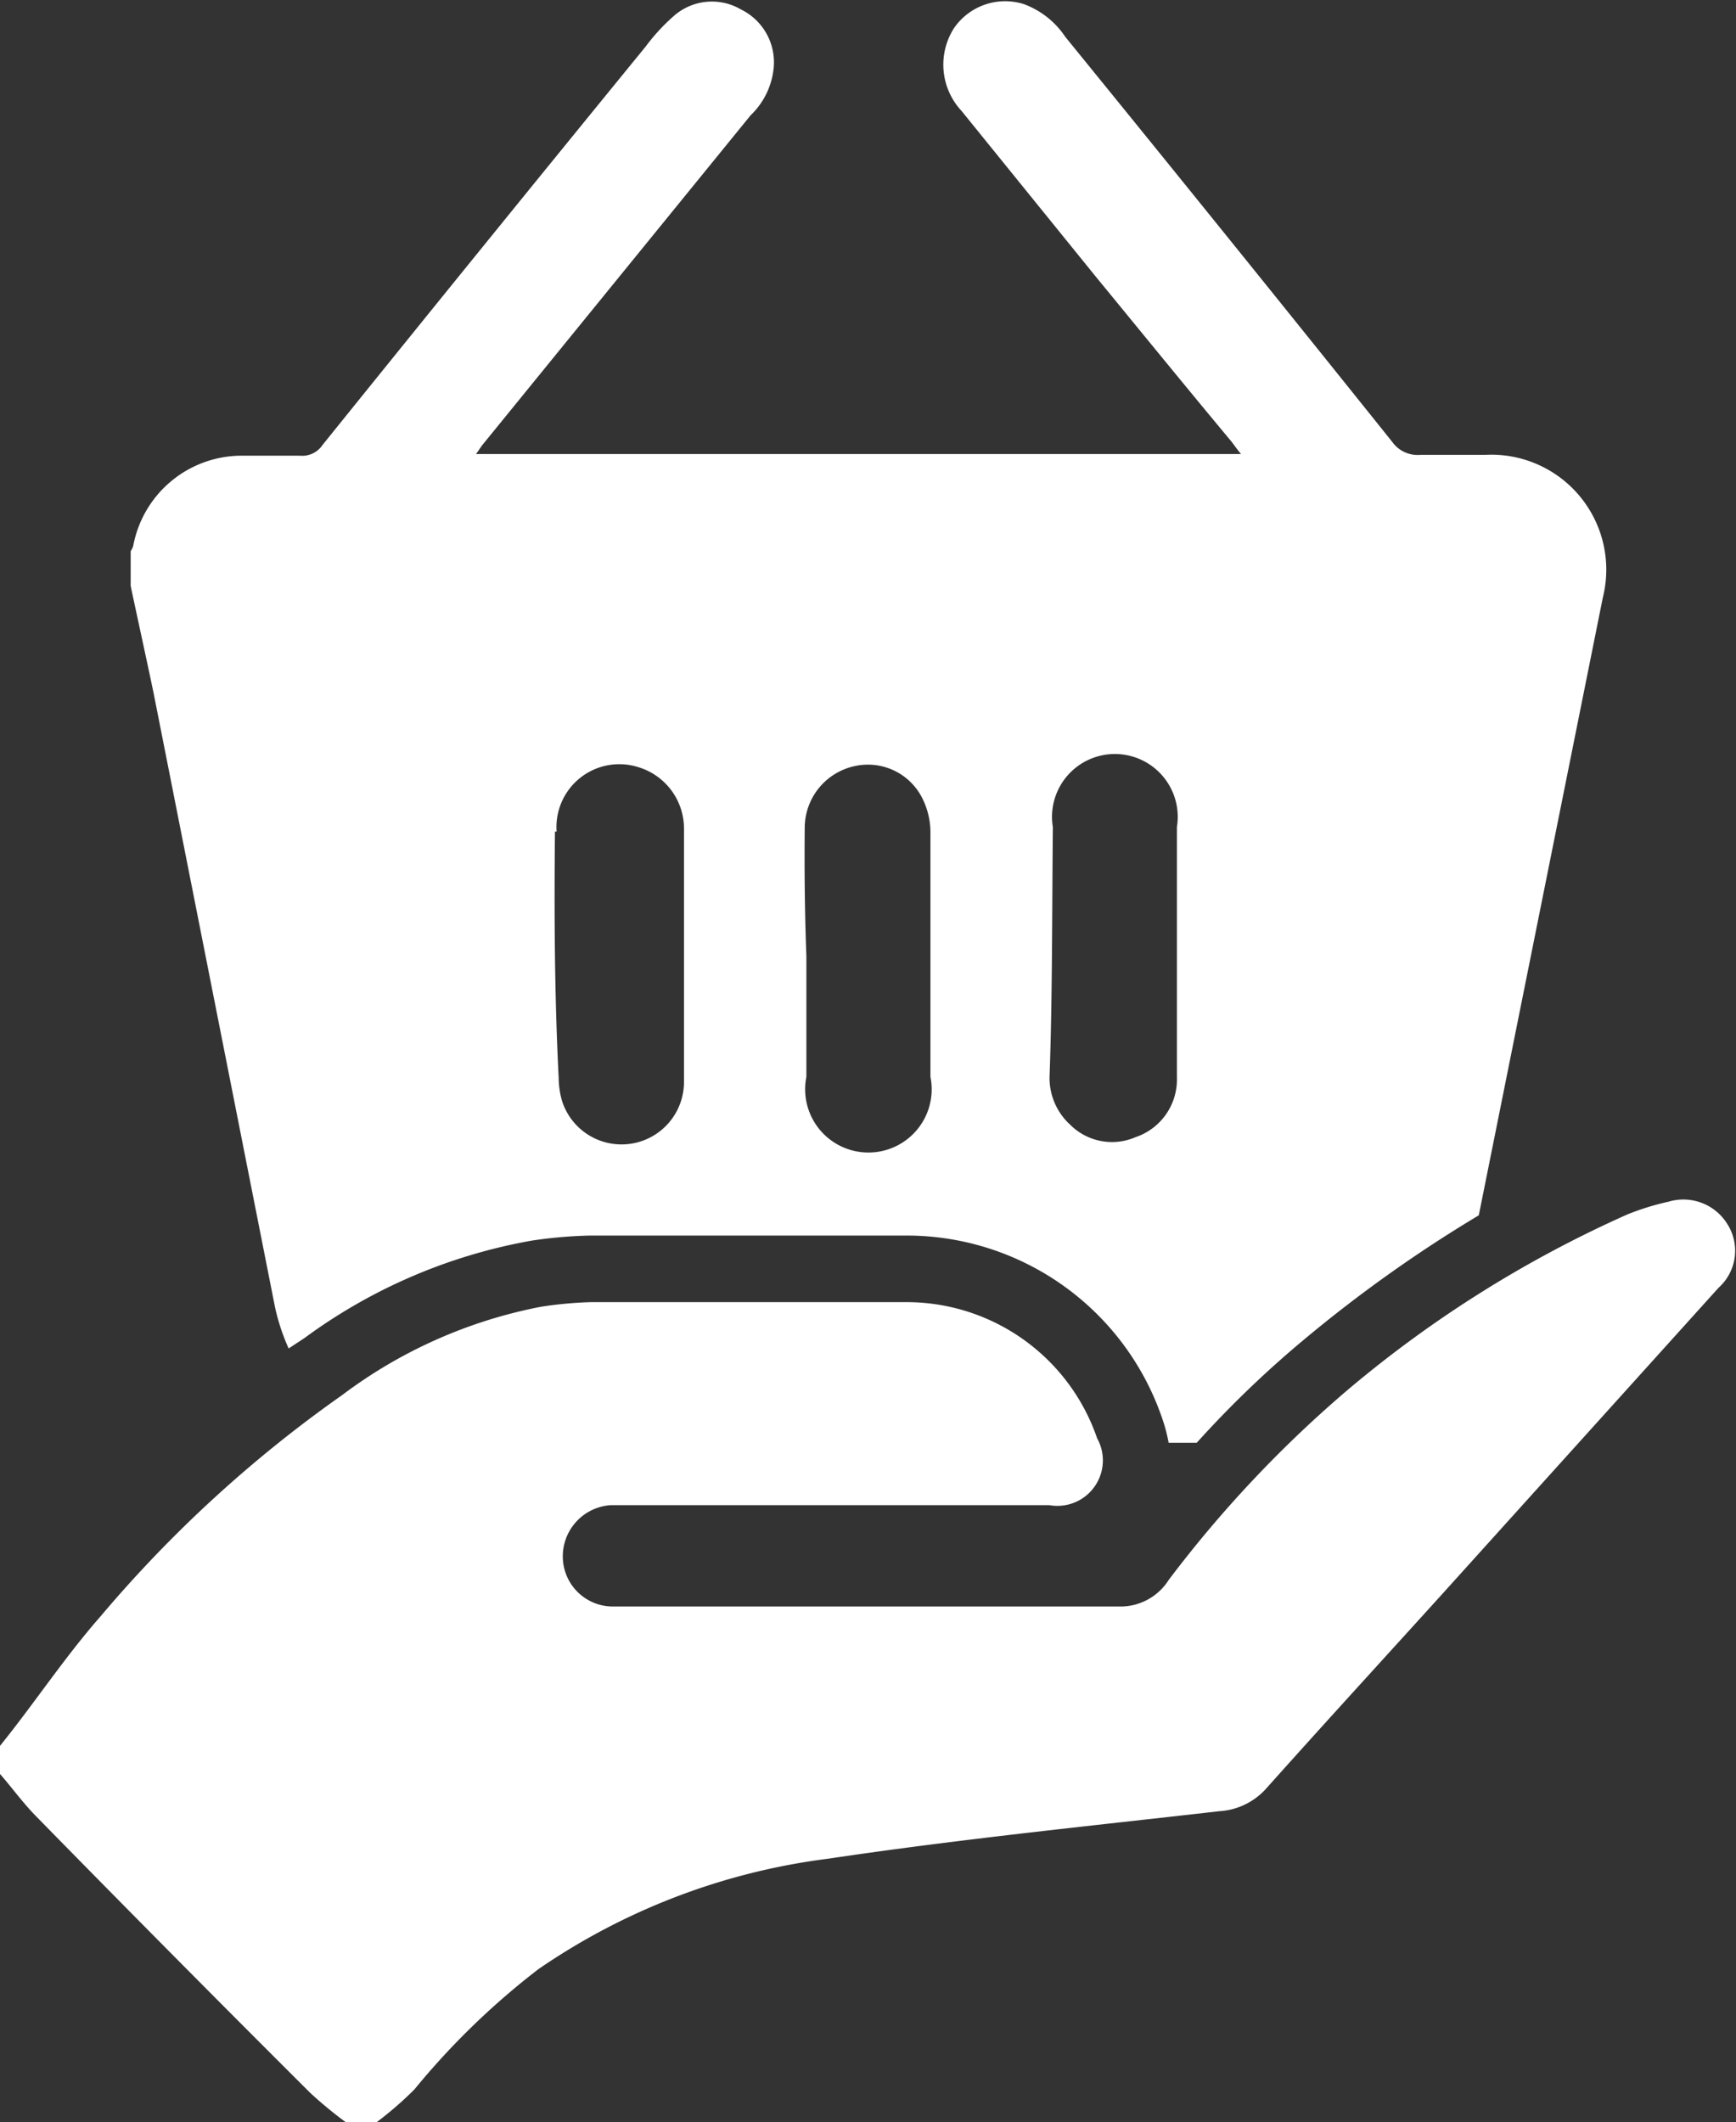 <svg xmlns="http://www.w3.org/2000/svg" viewBox="0 0 41.98 51.32"><rect x="0" y="0" width="41.98" height="51.32" fill="#333333" stroke="none"/><defs><style>.cls-1{fill:#fff;}</style></defs><g id="Layer_2" data-name="Layer 2"><g id="Layer_1-2" data-name="Layer 1"><path class="cls-1" d="M0,42.22c.81-1,1.56-2.14,2.43-3.13a30.9,30.9,0,0,1,5.84-5.35,11.65,11.65,0,0,1,4.82-2.14,9.57,9.57,0,0,1,1.19-.11c2.56,0,5.13,0,7.7,0a4.87,4.87,0,0,1,4.55,3.29,1.1,1.1,0,0,1-1.15,1.62H14.76a1.24,1.24,0,0,0-1.15,1.26,1.21,1.21,0,0,0,1.22,1.19h12.3a1.38,1.38,0,0,0,1.13-.64,28.9,28.9,0,0,1,4.32-4.59,28.36,28.36,0,0,1,6.77-4.25,6.29,6.29,0,0,1,1-.31,1.25,1.25,0,0,1,1.42.54,1.2,1.2,0,0,1-.21,1.54L34.92,38.5c-1.43,1.58-2.87,3.15-4.29,4.74a1.65,1.65,0,0,1-1.14.56c-3.15.36-6.32.68-9.47,1.15a15.87,15.87,0,0,0-7,2.67,18.21,18.21,0,0,0-3,2.91,8.59,8.59,0,0,1-.91.79H8.36a9.82,9.82,0,0,1-.86-.71Q4.15,47.27.85,43.9c-.31-.32-.57-.68-.85-1Z"/><path class="cls-1" d="M6.65,31.61a5.08,5.08,0,0,0,.33,1l.38-.25A13.12,13.12,0,0,1,12.87,30h0a11.09,11.09,0,0,1,1.38-.12H22a6.53,6.53,0,0,1,6.09,4.38,4,4,0,0,1,.17.63h.68a25.2,25.2,0,0,1,2.6-2.5,33.25,33.25,0,0,1,4.22-3l3-14.94A2.78,2.78,0,0,0,35.91,11c-.52,0-1,0-1.57,0a.75.75,0,0,1-.67-.31Q29.73,5.77,25.76.89a2.06,2.06,0,0,0-1-.79,1.5,1.5,0,0,0-1.69.58,1.64,1.64,0,0,0,.18,2l3.24,4c1.1,1.34,2.19,2.68,3.29,4,.07.09.13.18.23.3H11.51c.07-.09.12-.18.18-.25l6.46-7.94a1.83,1.83,0,0,0,.56-1.16,1.42,1.42,0,0,0-.79-1.4,1.39,1.39,0,0,0-1.63.16,4.78,4.78,0,0,0-.68.74Q11.7,5.92,7.8,10.76a.59.59,0,0,1-.55.26c-.45,0-.9,0-1.36,0a2.67,2.67,0,0,0-2.67,2.19.67.67,0,0,1-.06.12v.84c.18.85.37,1.71.55,2.57ZM25.46,20a1.52,1.52,0,1,1,3,0c0,1,0,2,0,3.06s0,2,0,3a1.47,1.47,0,0,1-1,1.44,1.43,1.43,0,0,1-1.58-.3,1.53,1.53,0,0,1-.5-1.15C25.45,24.1,25.44,22.07,25.46,20Zm-6,0a1.53,1.53,0,0,1,1.24-1.48,1.47,1.47,0,0,1,1.63.84,1.84,1.84,0,0,1,.17.77q0,3,0,5.91a1.53,1.53,0,1,1-3,0c0-1,0-1.95,0-2.92h0C19.46,22.07,19.45,21,19.46,20Zm-6,.11a1.52,1.52,0,0,1,2-1.55,1.55,1.55,0,0,1,1.08,1.5c0,1,0,2,0,3h0c0,1,0,2.07,0,3.1a1.51,1.51,0,0,1-2.95.46,2.09,2.09,0,0,1-.08-.55C13.41,24.1,13.4,22.1,13.42,20.11Z"/></g></g></svg>